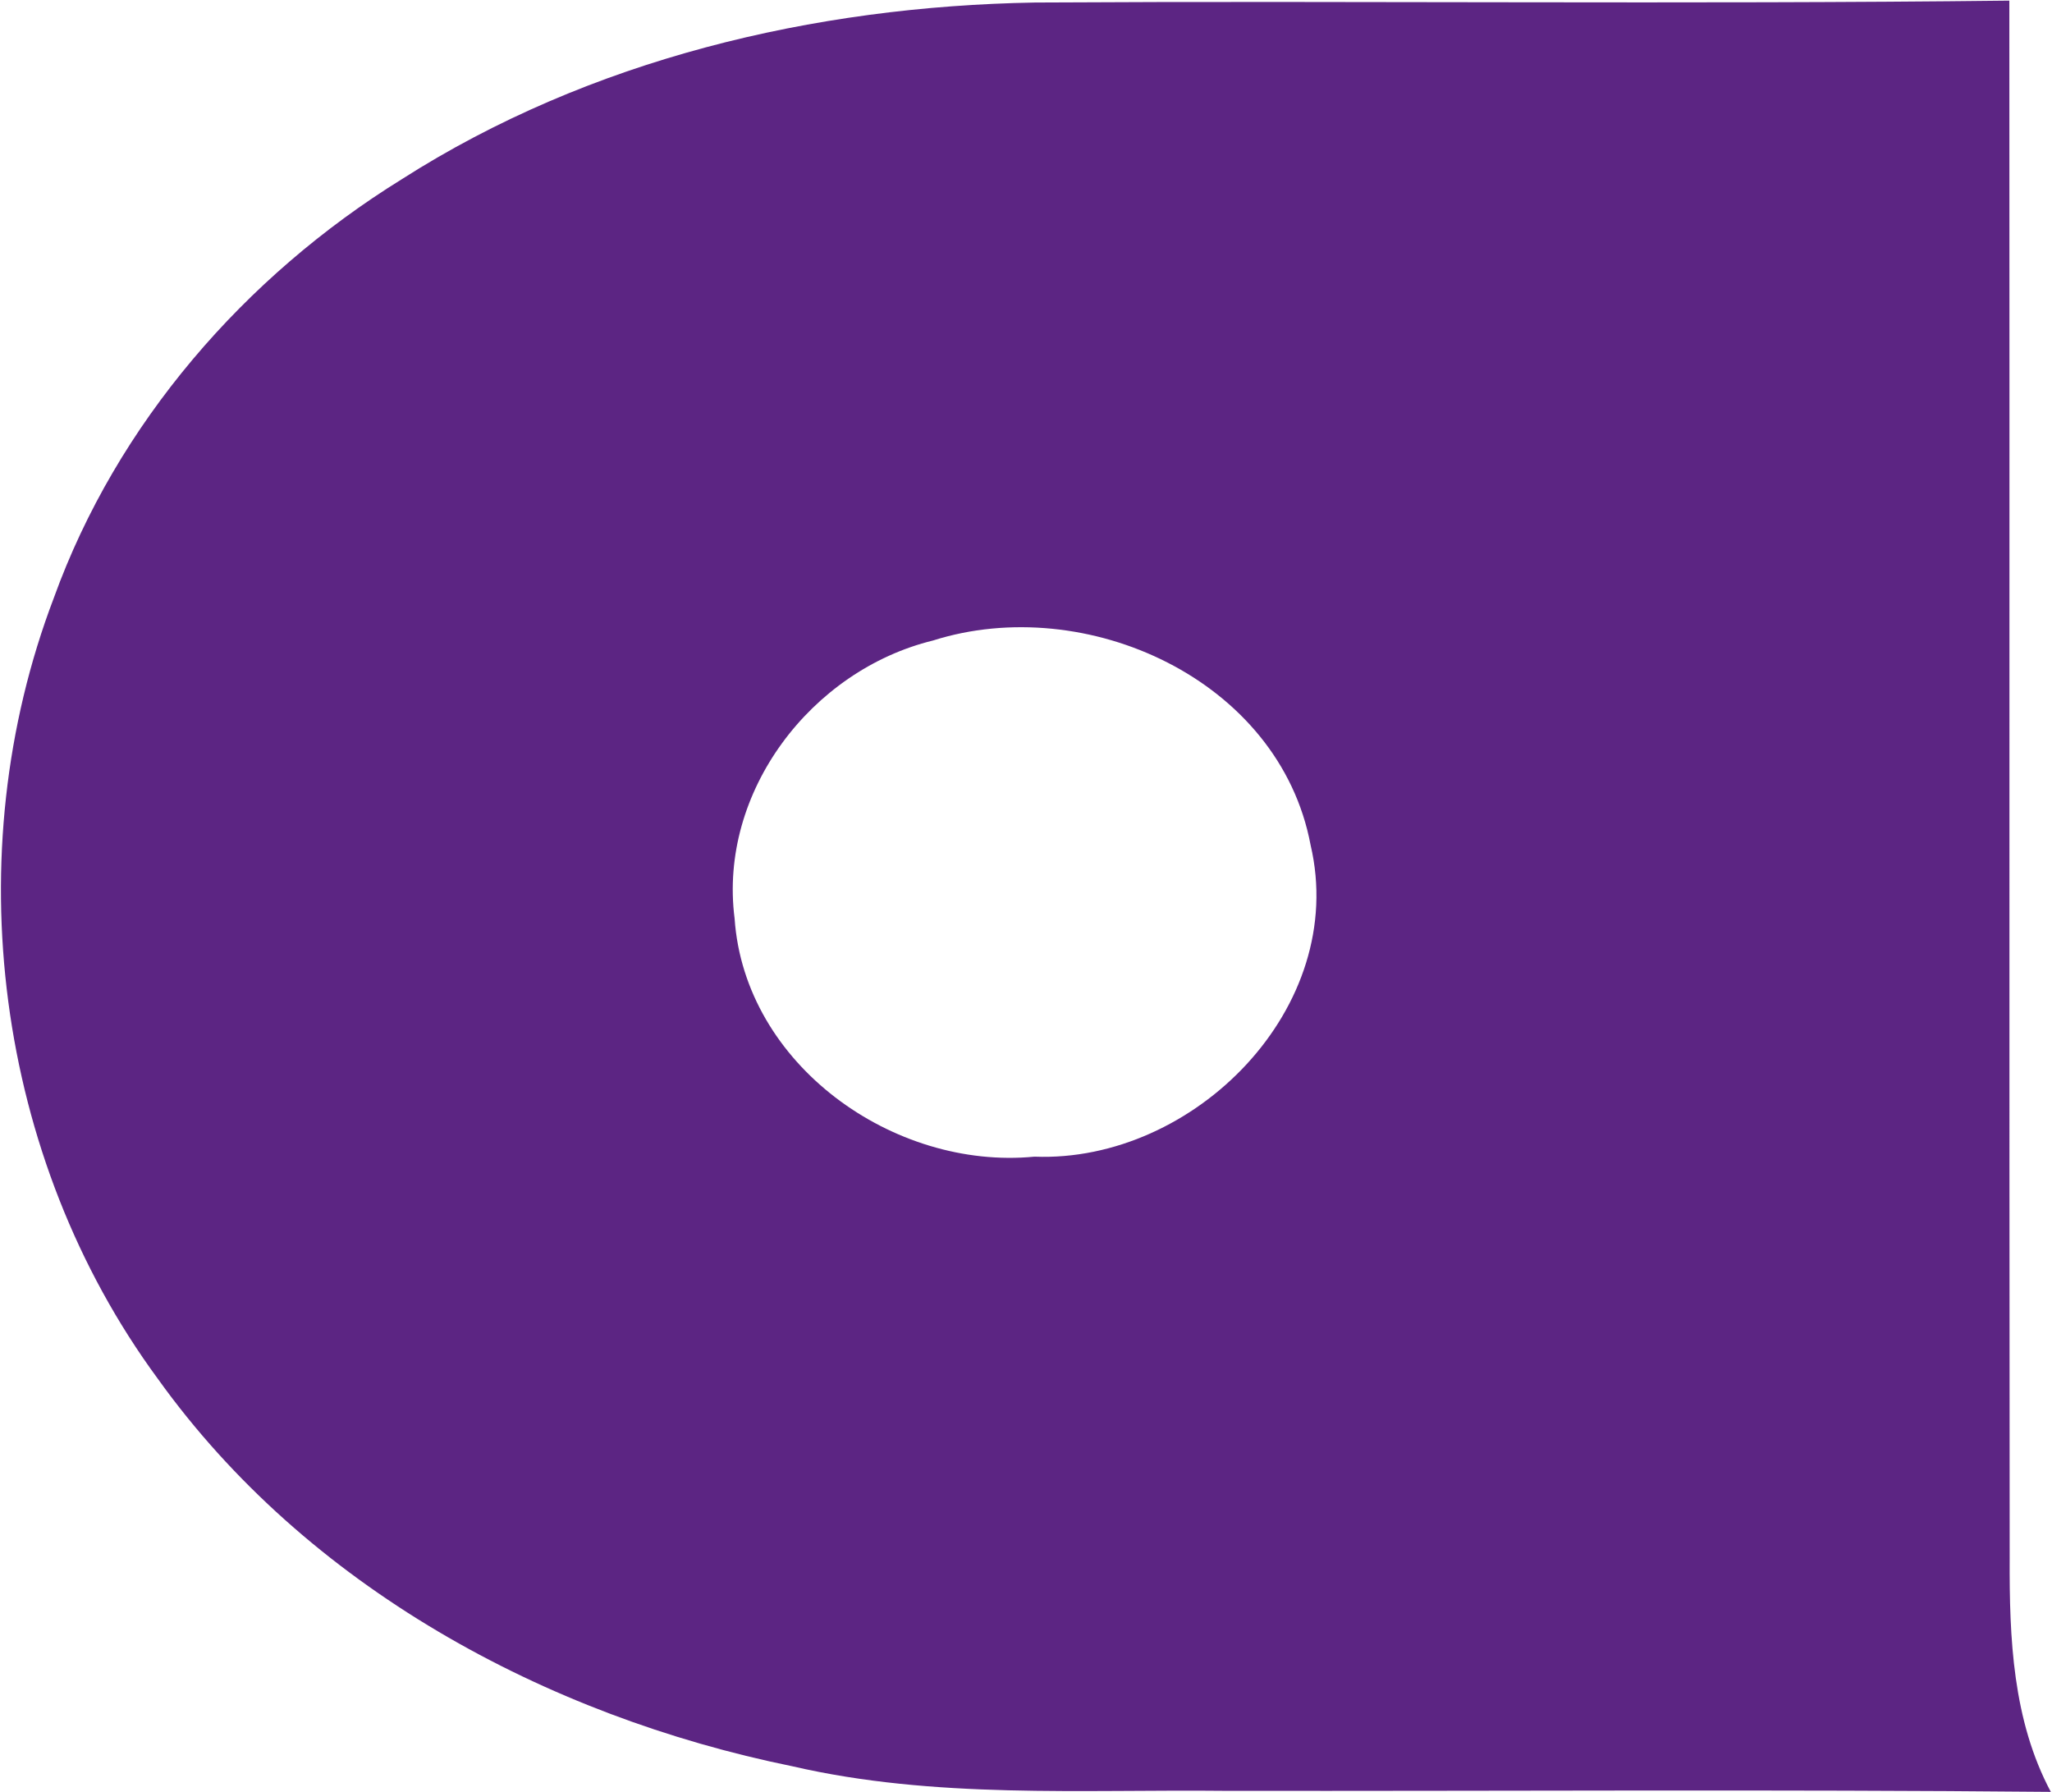 <svg version="1.2" baseProfile="tiny-ps" xmlns="http://www.w3.org/2000/svg" viewBox="0 0 1508 1317" width="1508" height="1317">
	<title>apollo-cpfc-hero-svg</title>
	<style>
		tspan { white-space:pre }
		.shp0 { fill: #5c2583 } 
	</style>
	<g id="#5c2583ff">
		<path id="Layer" fill-rule="evenodd" class="shp0" d="M295.23 131.72C433.23 43.58 598.05 4.66 760.58 1.86C999.22 0.46 1238 3.26 1476.65 0.46C1476.9 382.14 1476.52 763.7 1476.9 1145.38C1476.65 1203.63 1479.06 1264.05 1507.14 1316.7C1305.09 1314.79 1103.04 1316.19 901 1315.94C794.63 1314.79 686.87 1322.04 582.29 1297.88C400.7 1260.87 225.46 1165.86 116.05 1013.24C-3.52 850.82 -32.12 627.48 39.55 439.38C85.94 311.05 179.97 203.07 295.23 131.72ZM685.6 470.67C596.27 492.54 527.9 581.83 539.85 674.92C547.22 782.27 656.63 859.98 760.2 849.93C877.49 854.51 991.22 740.43 963.13 620.87C940.26 499.28 797.94 435.05 685.6 470.67Z" />
	</g>
</svg>